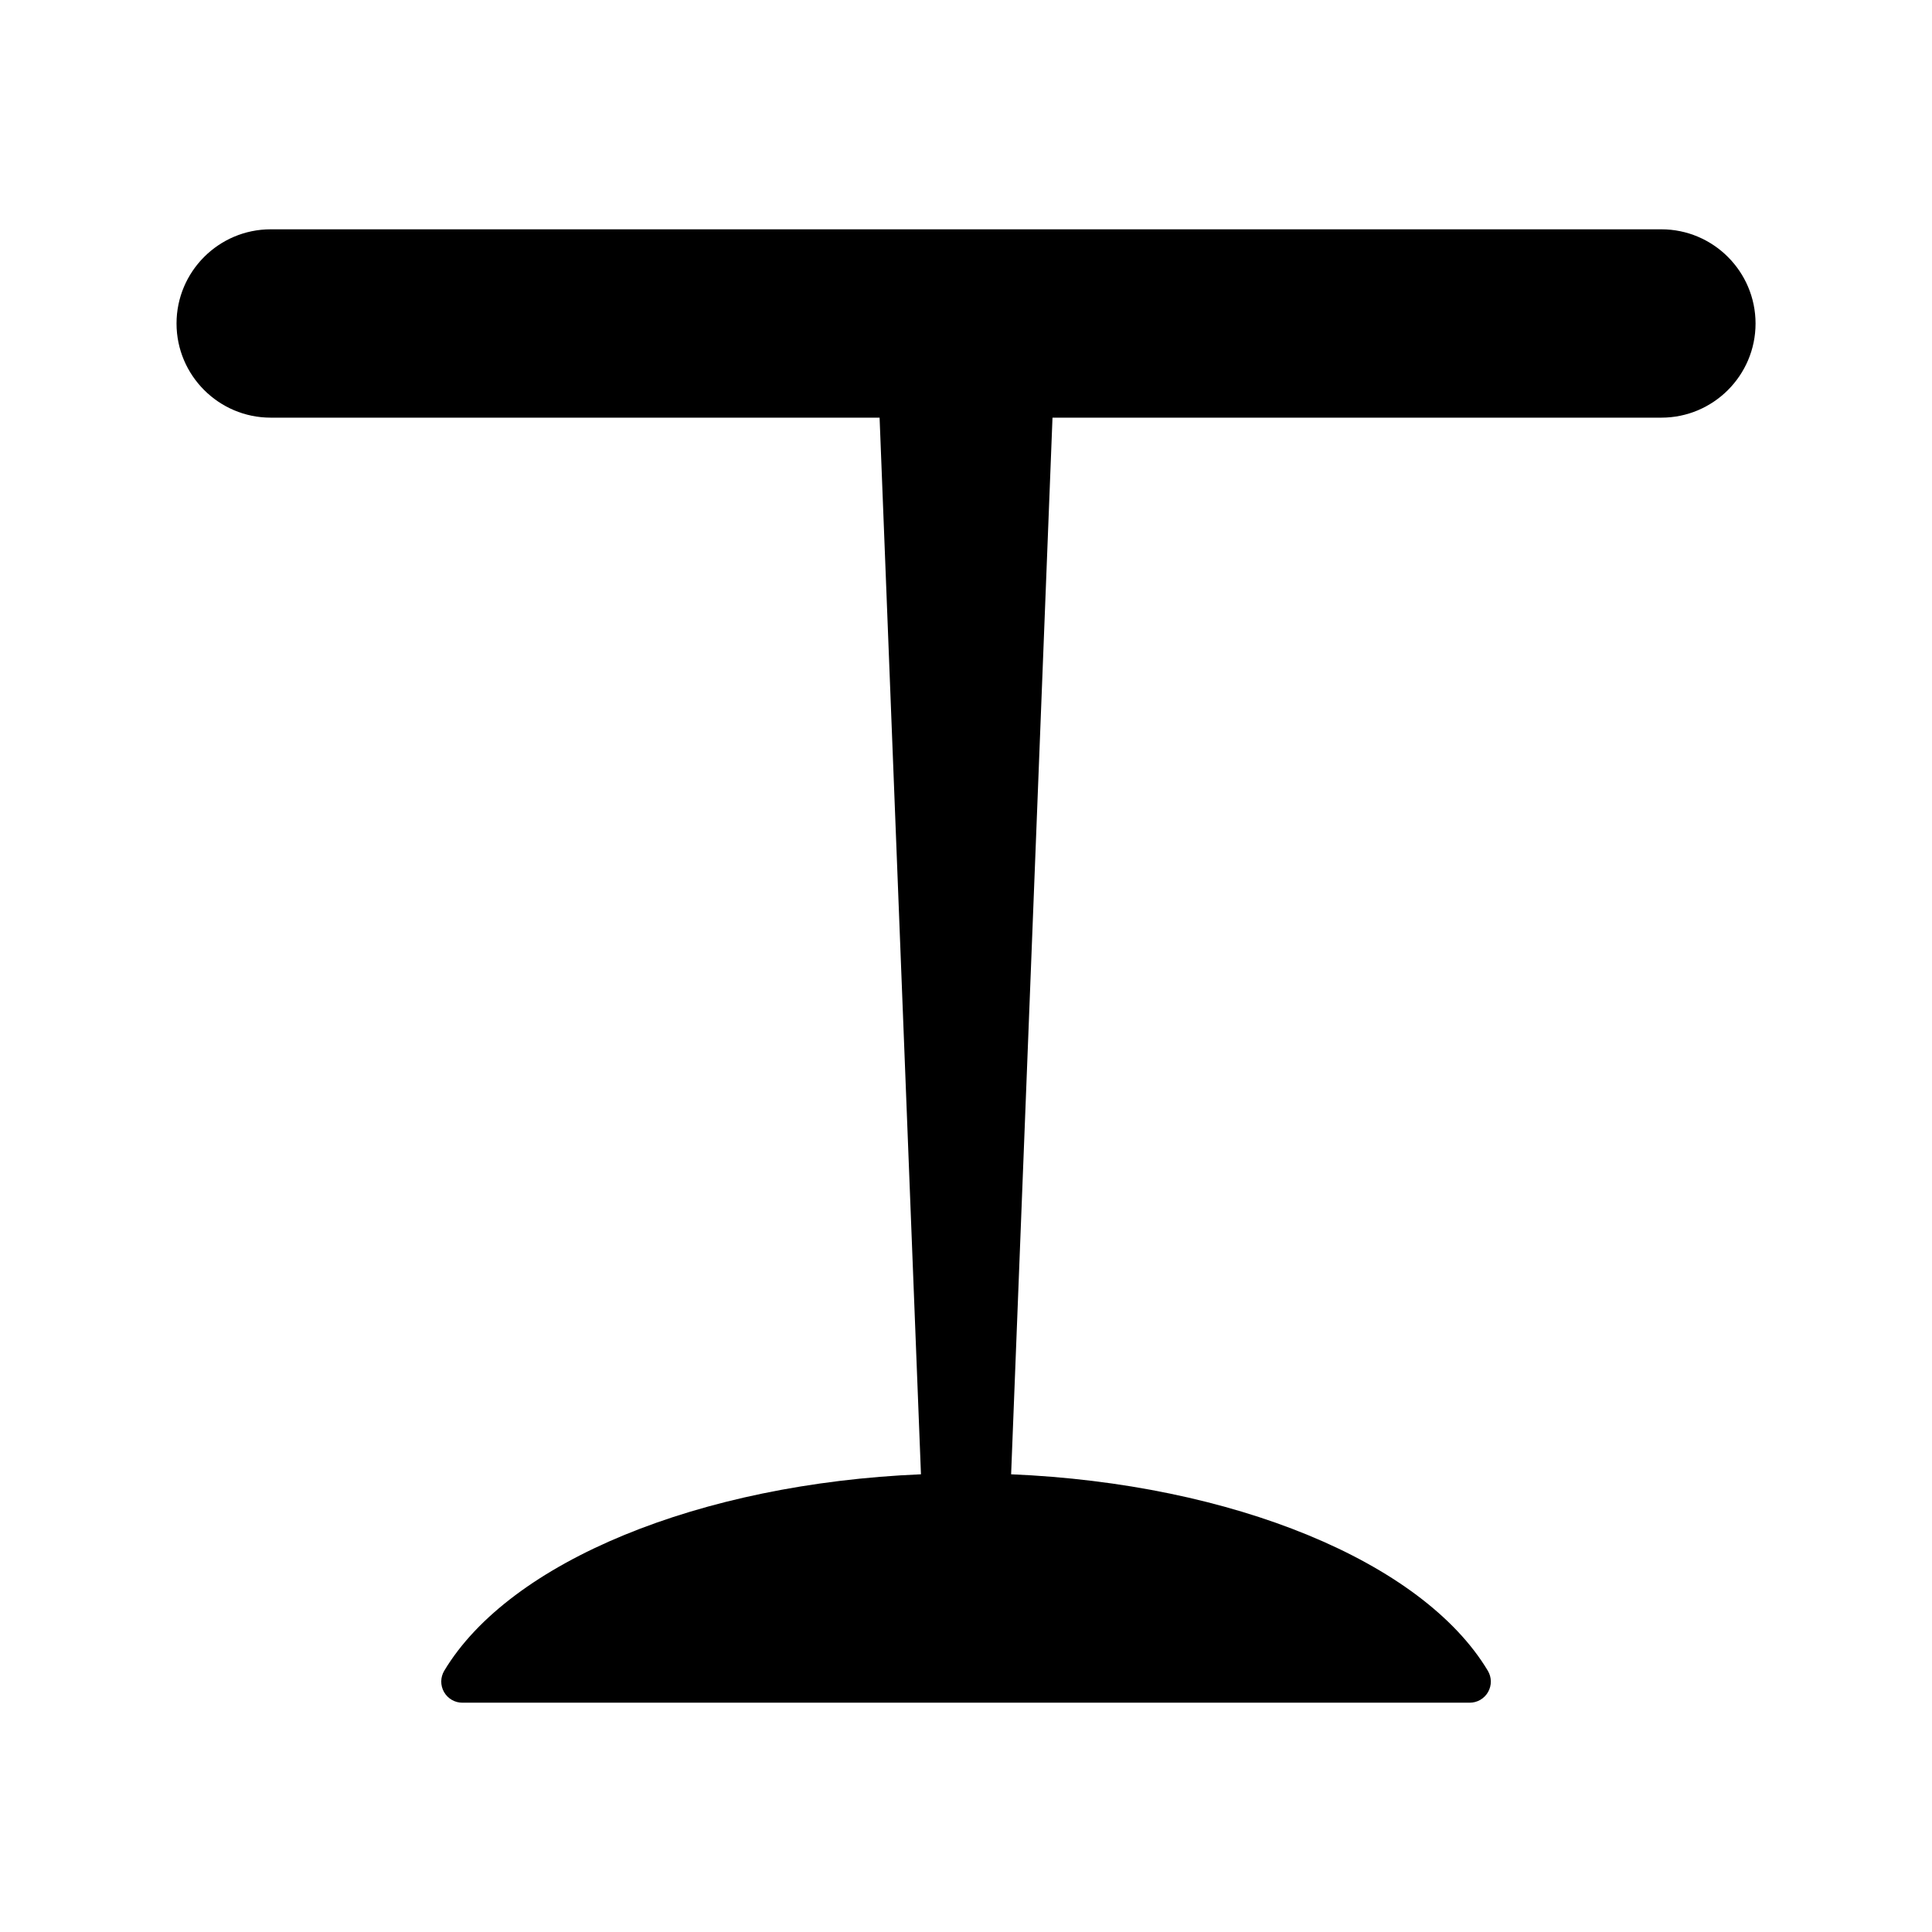 <?xml version="1.0" encoding="UTF-8"?>
<!-- Uploaded to: ICON Repo, www.svgrepo.com, Generator: ICON Repo Mixer Tools -->
<svg fill="#000000" width="800px" height="800px" version="1.1" viewBox="144 144 512 512" xmlns="http://www.w3.org/2000/svg">
 <path d="m584.26 204.77h-368.52c-13.758 0-24.957 11.195-24.957 24.957 0 13.758 11.195 24.957 24.957 24.957h161.36l10.965 280.02c-58.602 2.465-108.94 23.07-126.33 52.055-1.039 1.73-1.066 3.883-0.07 5.637 0.992 1.754 2.852 2.84 4.871 2.84h266.95c2.016 0 3.879-1.086 4.871-2.84 0.996-1.754 0.969-3.91-0.07-5.637-17.391-28.98-67.73-49.59-126.33-52.055l10.965-280.02h161.36c13.758 0 24.957-11.195 24.957-24.957-0.012-13.762-11.207-24.957-24.969-24.957z"/>
</svg>